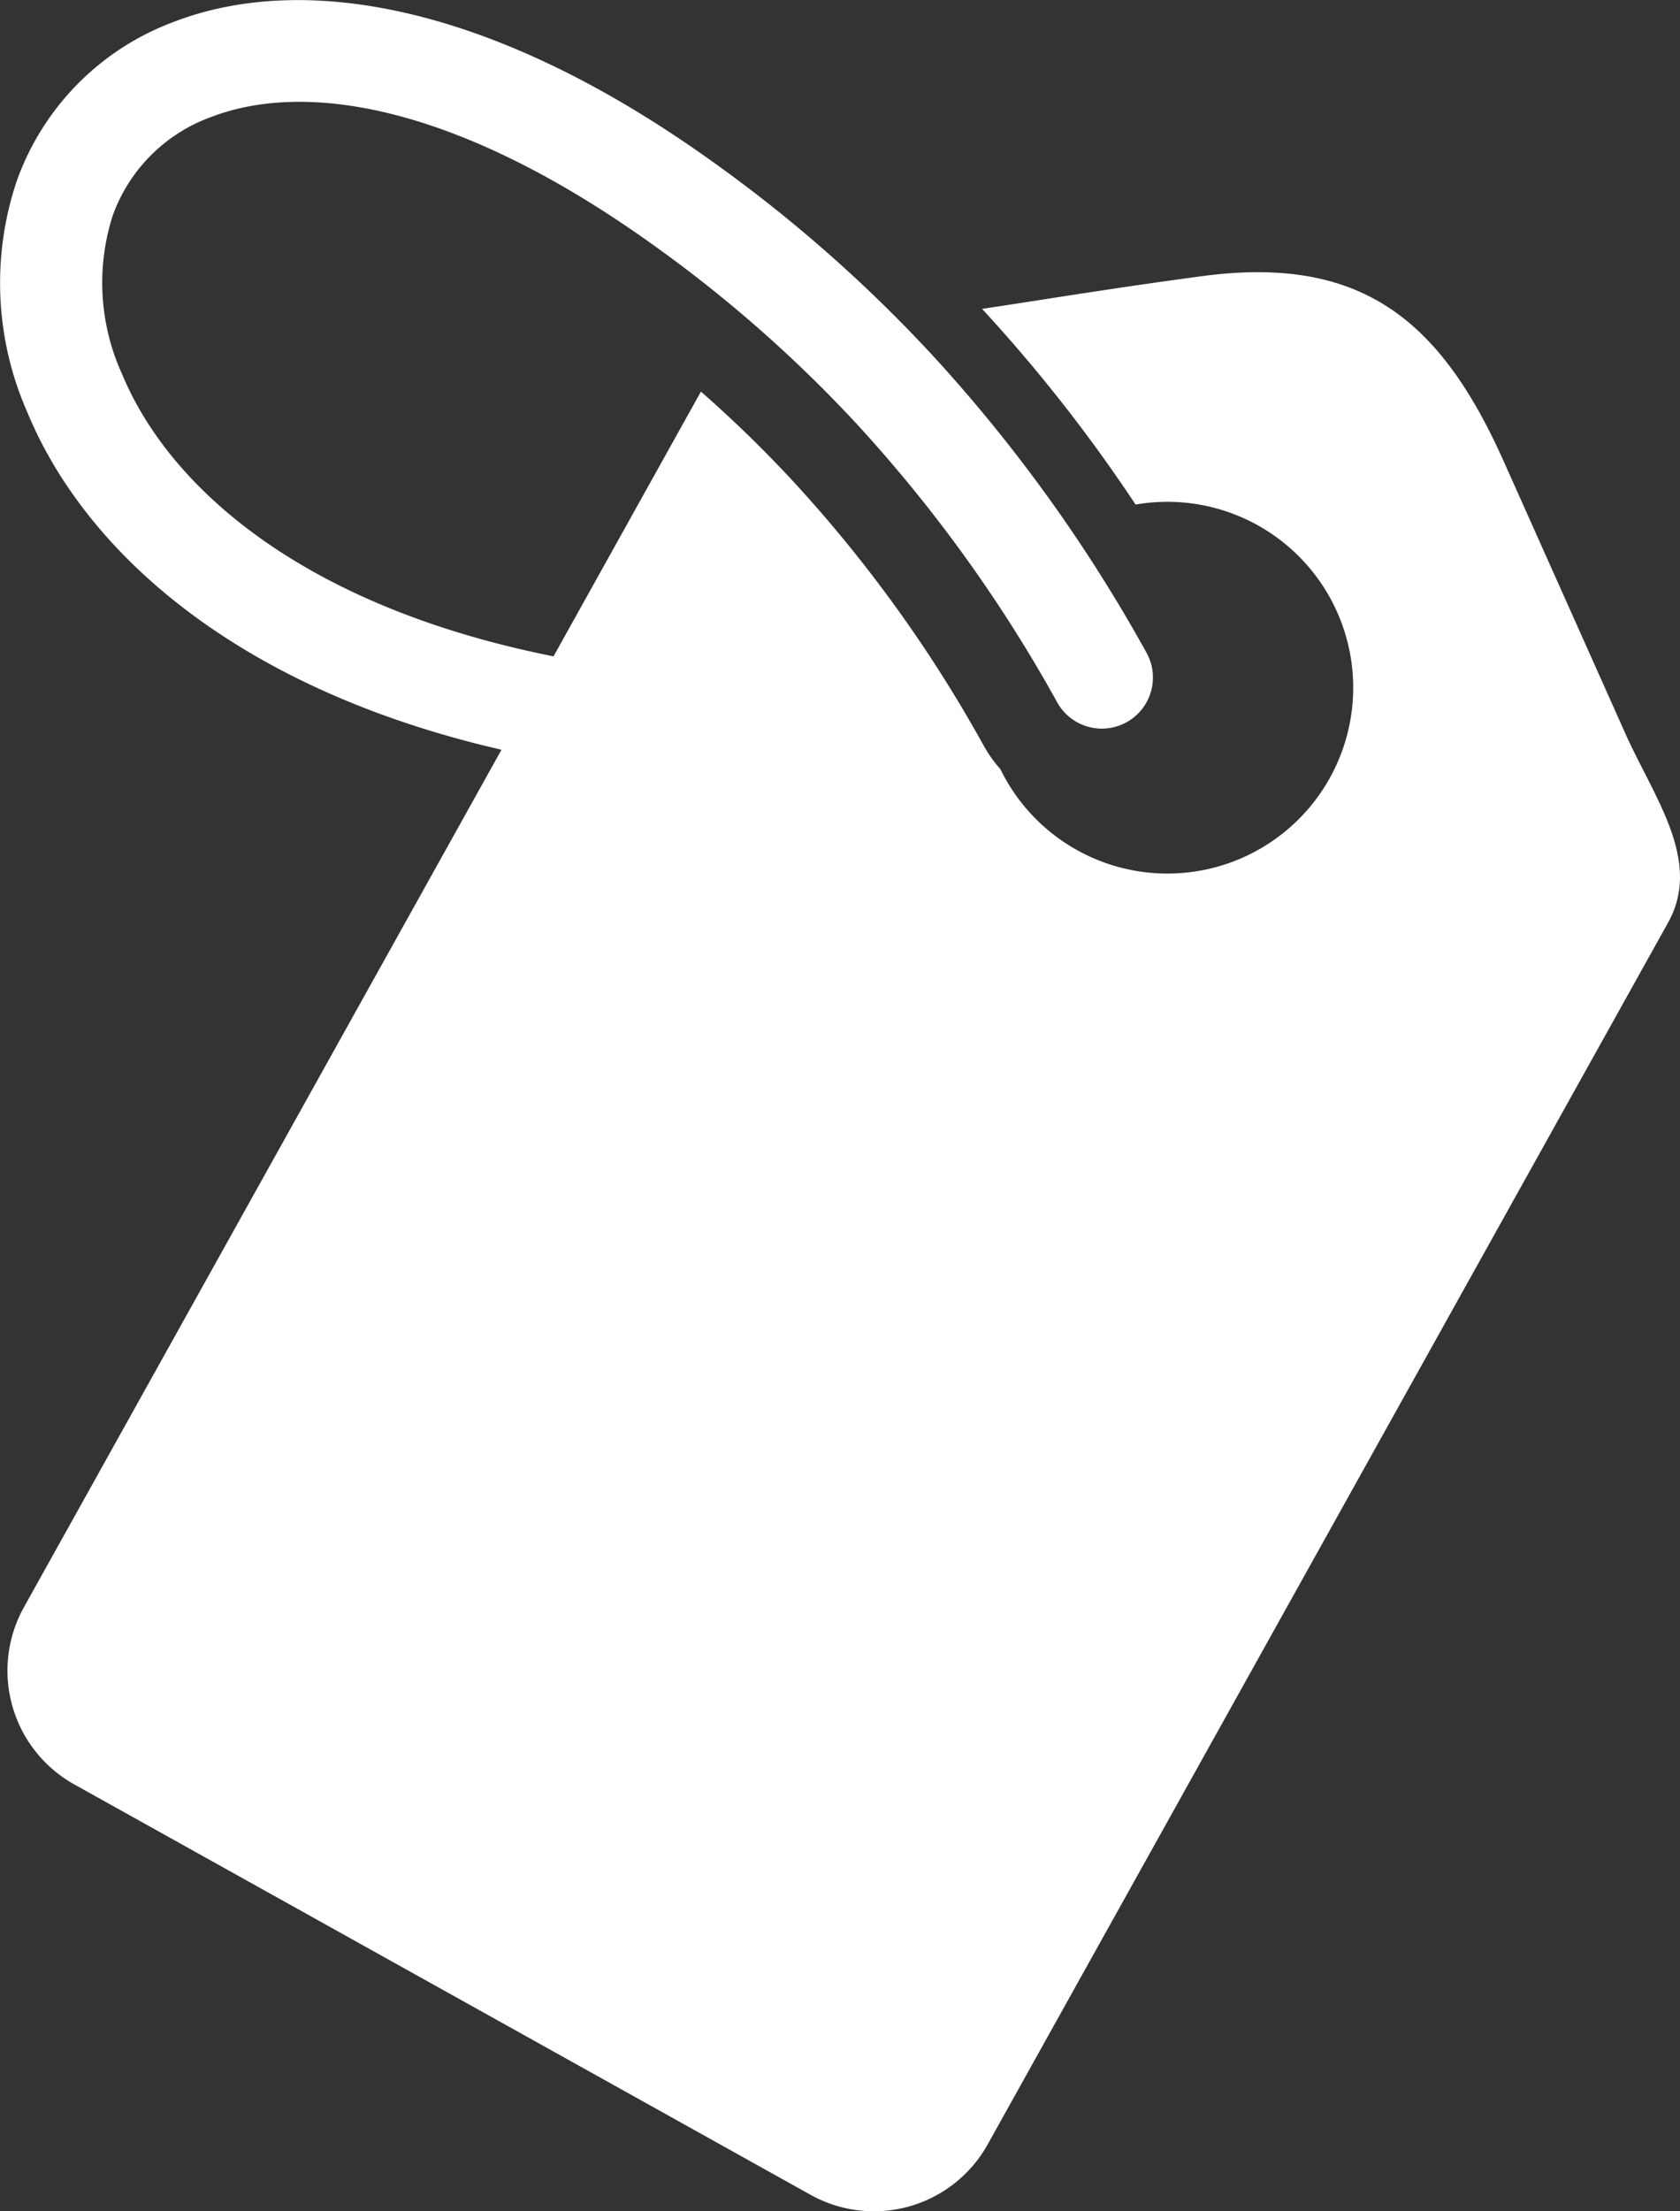<svg xmlns="http://www.w3.org/2000/svg" width="87.117" height="114.621"><rect width="100%" height="100%" fill="#333333" stroke="none"/><g id="Grupo_390" data-name="Grupo 390" transform="translate(-588.561 -2807.617)"><path id="Trazado_335" data-name="Trazado 335" d="M672.832 2845.614l-6.3-14.094c-3.273-7.315-7.379-10.7-15.658-9.585-4.678.627-7.661 1.134-11.386 1.693l.026.029a80.784 80.784 0 017.933 10.115 9.635 9.635 0 11-7.012 13.712 6.623 6.623 0 01-.855-1.2 70.683 70.683 0 00-9.824-13.645 64.021 64.021 0 00-4.848-4.723l-7.644 13.724c-12.8-2.549-19.88-8.611-22.385-14.659a11.408 11.408 0 01-.469-8.2 8.487 8.487 0 015.067-5.087c4.949-1.912 12.786-.639 22.855 6.548a69.169 69.169 0 0110.706 9.407 74.718 74.718 0 0110.363 14.409 2.649 2.649 0 004.629-2.576 79.9 79.9 0 00-11.092-15.424 74.361 74.361 0 00-11.53-10.133c-11.741-8.379-21.407-9.656-27.84-7.172a13.7 13.7 0 00-8.138 8.244 16.6 16.6 0 00.552 12c2.975 7.183 10.811 14.321 24.584 17.484l-24.776 44.471a6.752 6.752 0 002.606 9.154l38.215 21.293a6.751 6.751 0 009.157-2.606l35.285-63.337c1.798-3.225-.712-6.467-2.221-9.842z" fill="#fff" fill-rule="evenodd"/></g></svg>
